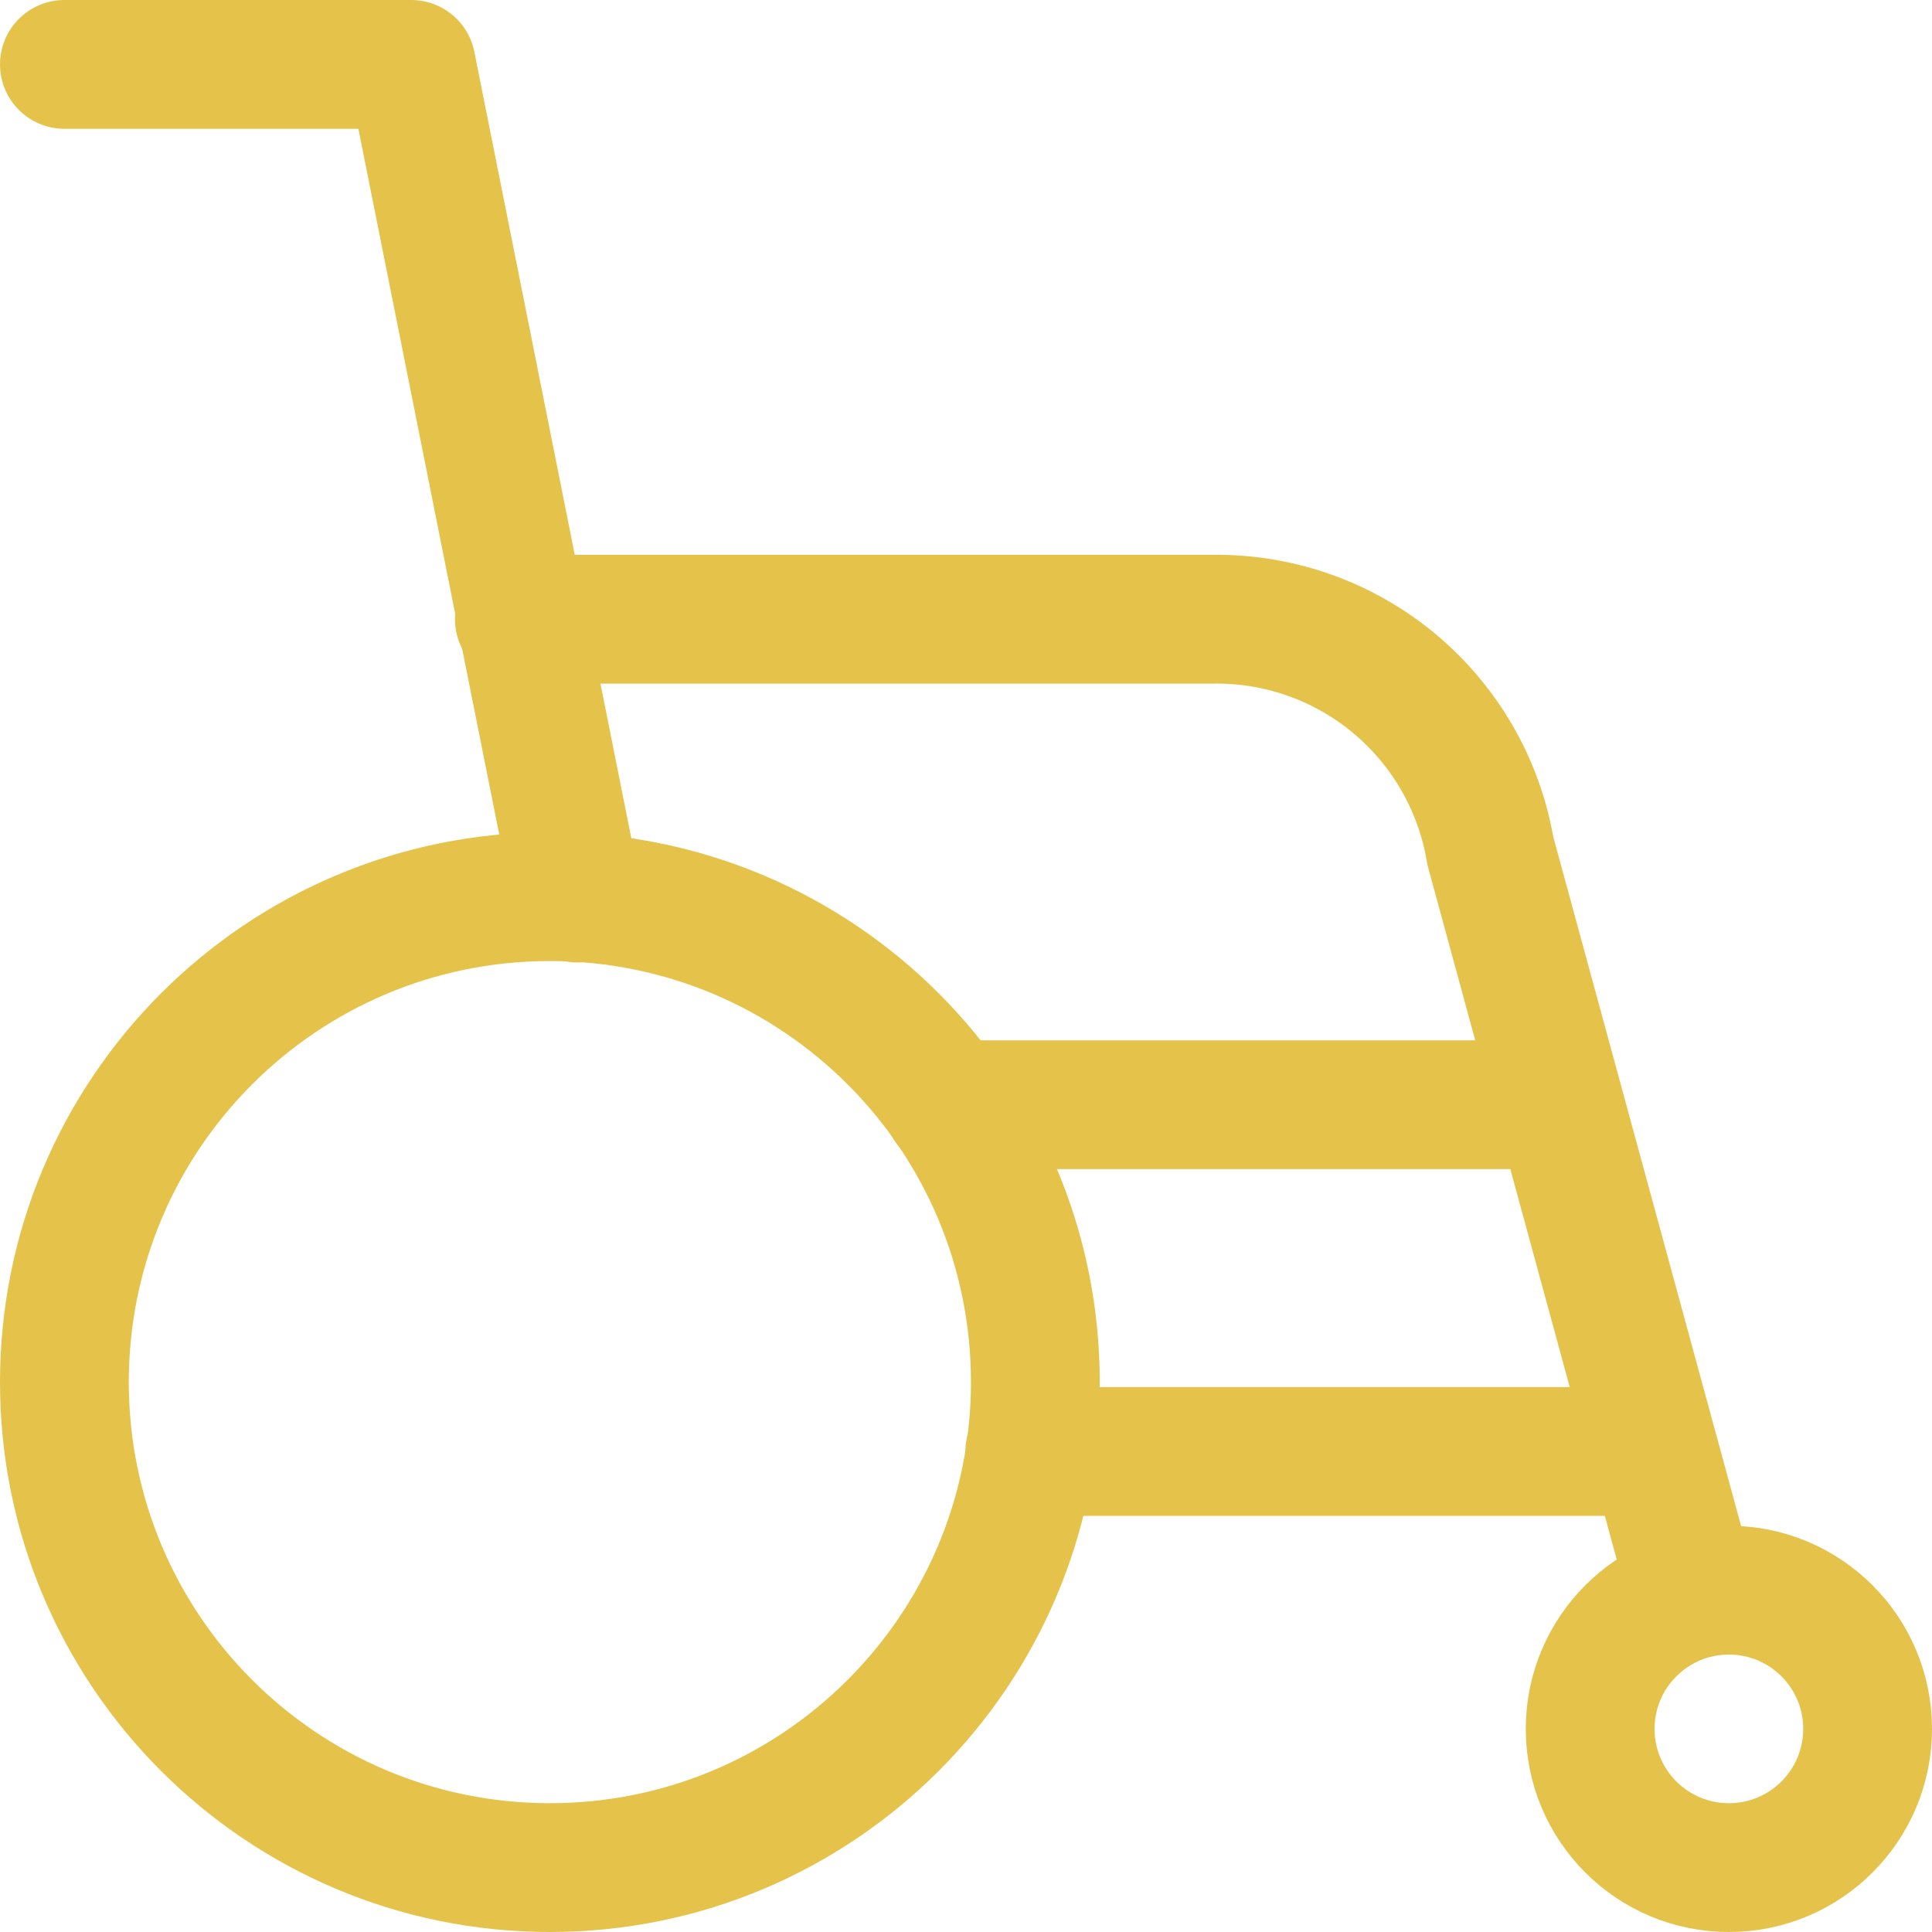 <svg preserveAspectRatio="none" width="100%" height="100%" overflow="visible" style="display: block;" viewBox="0 0 30 30" fill="none" xmlns="http://www.w3.org/2000/svg">
<g id="&#231;&#166;&#143;&#231;&#165;&#137;icon">
<path id="Vector" d="M8.538 29C12.702 29 16.077 25.625 16.077 21.462C16.077 17.298 12.702 13.923 8.538 13.923C4.375 13.923 1 17.298 1 21.462C1 25.625 4.375 29 8.538 29Z" stroke="#E5C34A" stroke-width="2" stroke-linecap="round" stroke-linejoin="round"/>
<path id="Vector_2" d="M8.969 13.945L6.385 1H1" stroke="#E5C34A" stroke-width="2" stroke-linecap="round" stroke-linejoin="round"/>
<path id="Vector_3" d="M15.991 22.538H25.684L26.257 24.642L23.142 13.212C22.972 12.197 22.444 11.276 21.654 10.616C20.864 9.956 19.863 9.601 18.834 9.615H8.065" stroke="#E5C34A" stroke-width="2" stroke-linecap="round" stroke-linejoin="round"/>
<path id="Vector_4" d="M23.788 17.154H14.72" stroke="#E5C34A" stroke-width="2" stroke-linecap="round" stroke-linejoin="round"/>
<path id="Vector_5" d="M26.846 29C28.036 29 29 28.036 29 26.846C29 25.657 28.036 24.692 26.846 24.692C25.657 24.692 24.692 25.657 24.692 26.846C24.692 28.036 25.657 29 26.846 29Z" stroke="#E5C34A" stroke-width="2" stroke-linecap="round" stroke-linejoin="round"/>
</g>
</svg>
